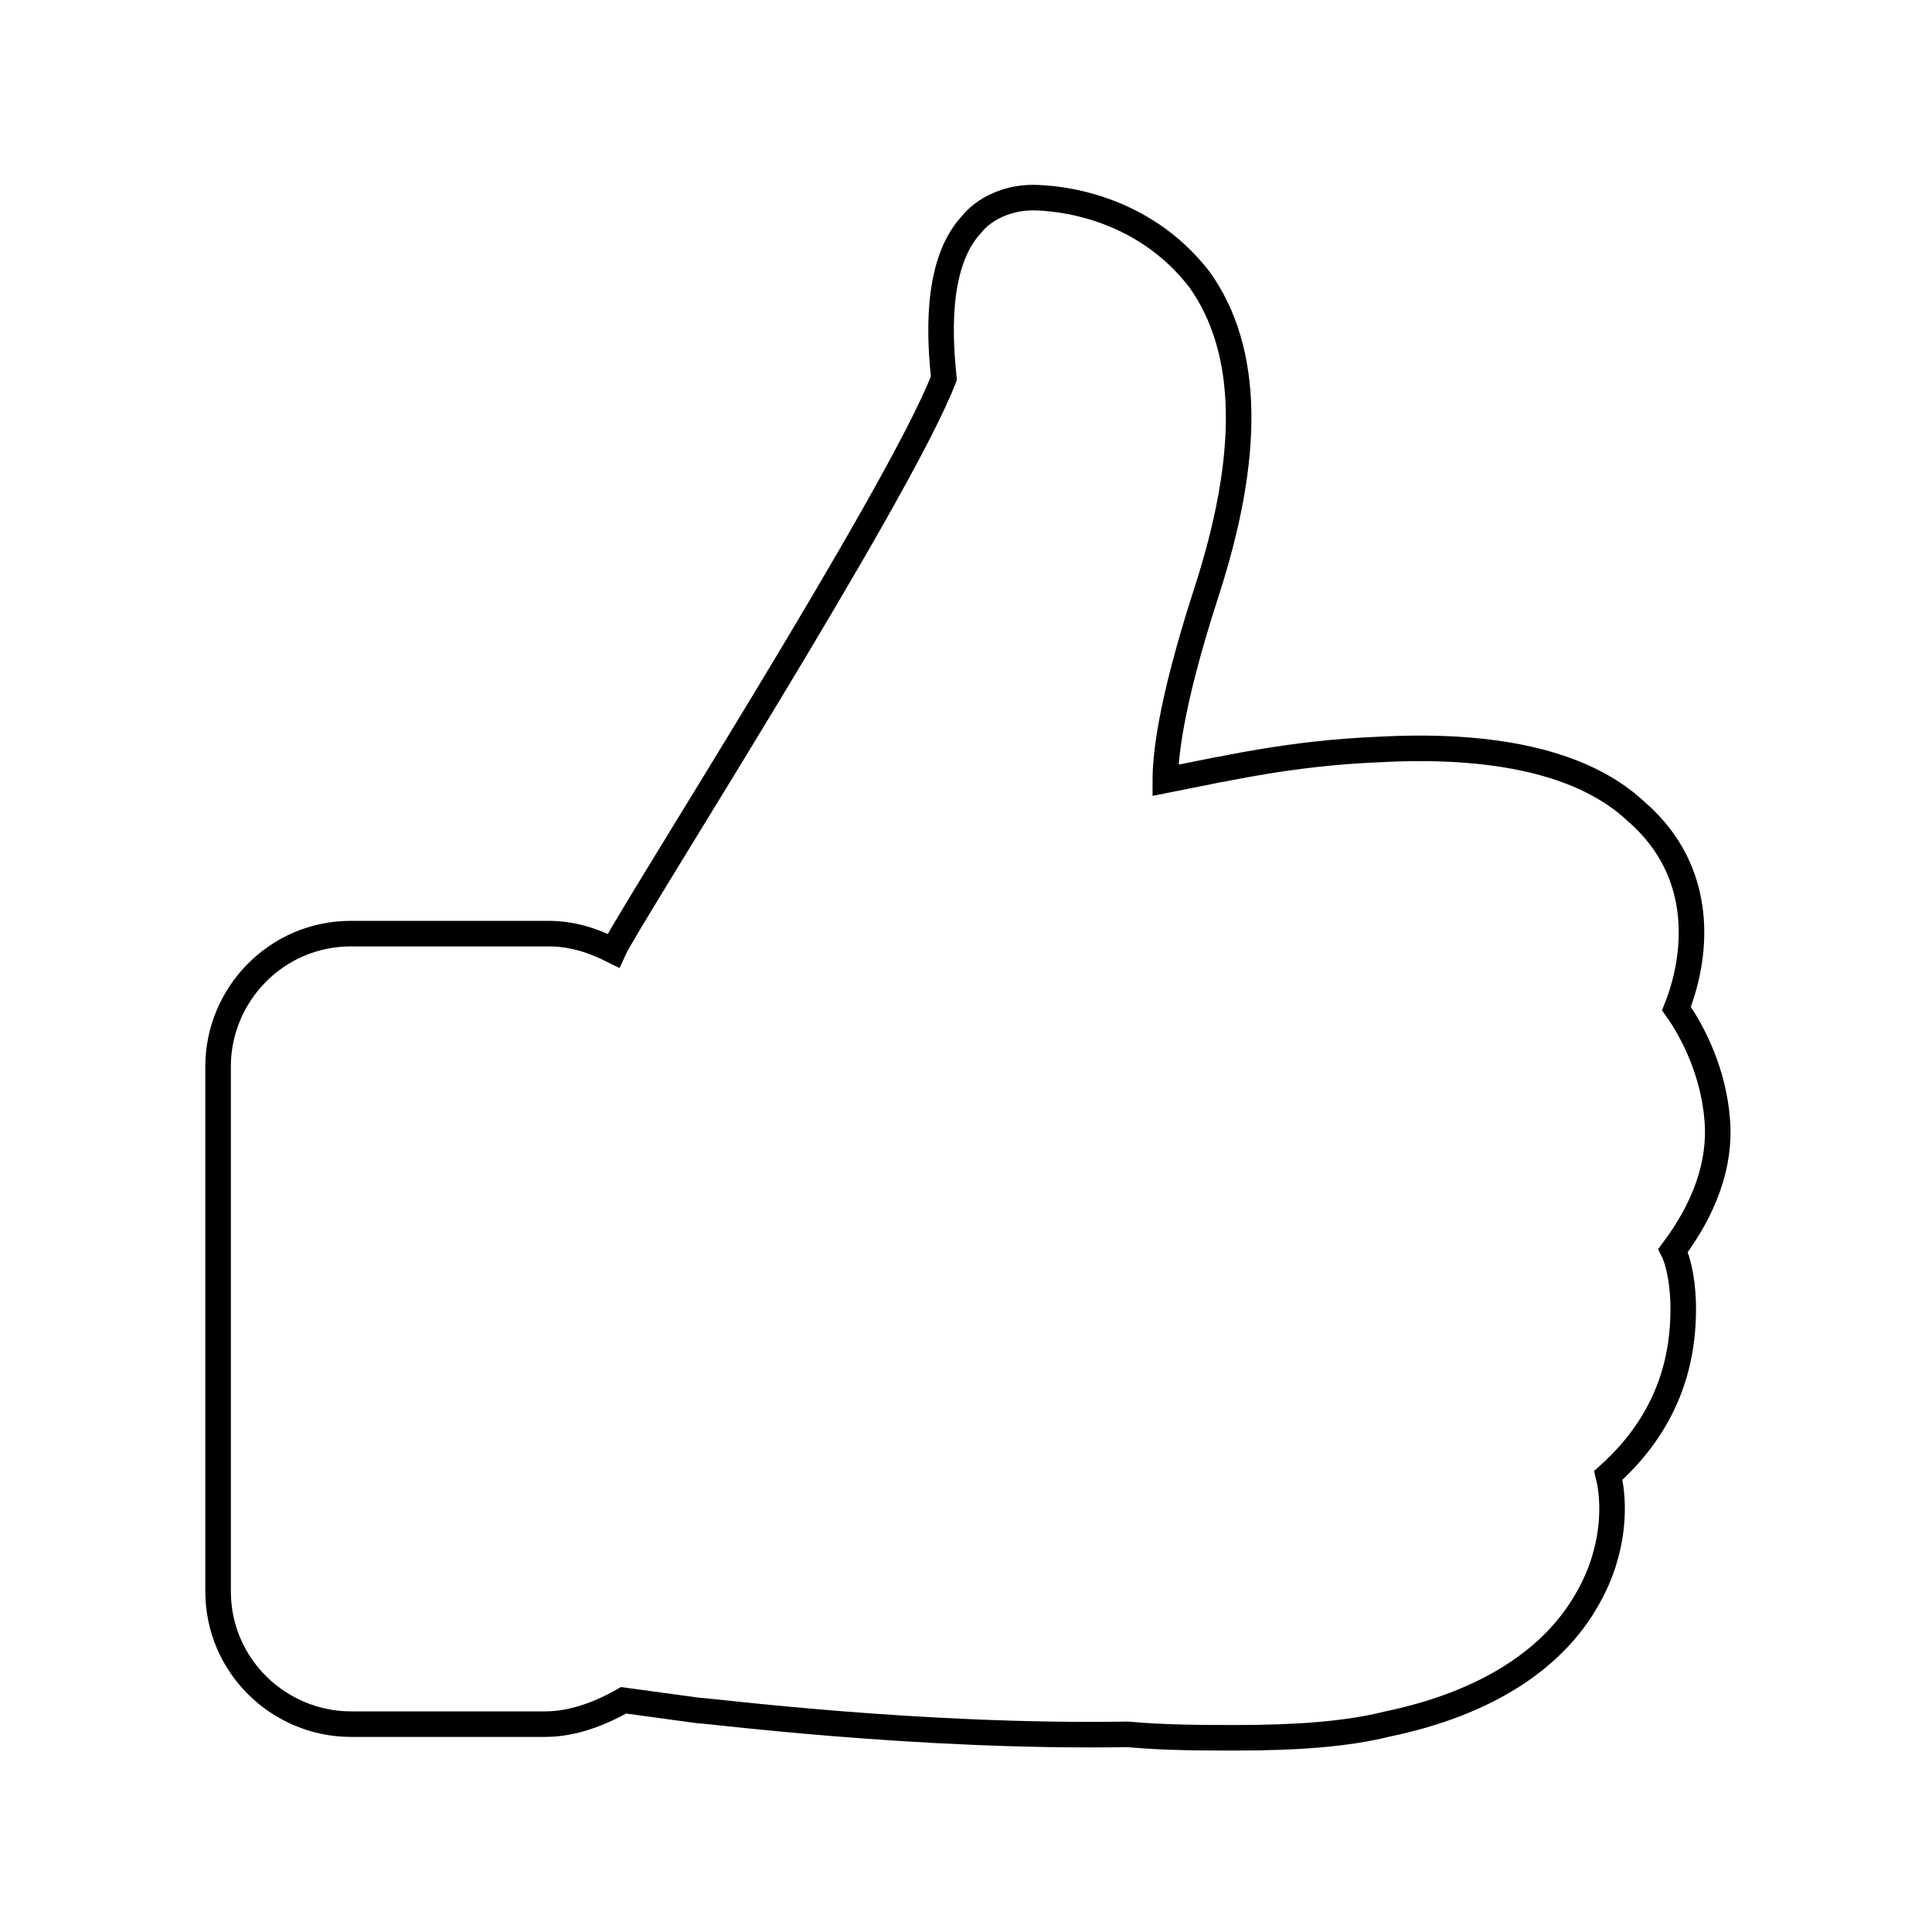 <?xml version="1.0" encoding="utf-8"?>
<!-- Generator: Adobe Illustrator 21.1.0, SVG Export Plug-In . SVG Version: 6.00 Build 0)  -->
<svg version="1.1" id="Calque_1" xmlns="http://www.w3.org/2000/svg" xmlns:xlink="http://www.w3.org/1999/xlink" x="0px" y="0px"
	 viewBox="0 0 56.7 56.7" enable-background="new 0 0 56.7 56.7" xml:space="preserve">
<g>
	<g>
		<g>
			<g>
				<path fill="none" stroke="#000000" stroke-width="0.75" stroke-miterlimit="10" d="M49.1,36.7c0.9-1.2,1.4-2.5,1.3-3.8
					c-0.1-1.4-0.7-2.6-1.2-3.3c0.6-1.5,0.9-4-1.2-5.8c-1.5-1.4-4.1-2-7.6-1.8c-2.5,0.1-4.6,0.6-4.7,0.6h0c-0.5,0.1-1,0.2-1.5,0.3
					c0-0.6,0.1-2.1,1.2-5.5c1.3-4,1.3-7.1-0.2-9.2C33.5,6,31,5.8,30.3,5.8c-0.7,0-1.4,0.3-1.8,0.8c-1.1,1.2-0.9,3.5-0.8,4.5
					c-1.3,3.4-9.3,15.9-9.7,16.8c-0.6-0.3-1.2-0.5-1.9-0.5h-5.8c-2.2,0-3.9,1.8-3.9,3.9v15.4c0,2.2,1.8,3.9,3.9,3.9H16
					c0.8,0,1.6-0.3,2.3-0.7l2.2,0.3c0.3,0,6.4,0.8,12.6,0.7c1.1,0.1,2.2,0.1,3.2,0.1c1.7,0,3.2-0.1,4.4-0.4c2.9-0.6,4.9-1.9,5.9-3.7
					c0.8-1.4,0.8-2.8,0.6-3.6c1.9-1.7,2.2-3.6,2.2-4.9C49.4,37.8,49.3,37.1,49.1,36.7z"/>
			</g>
		</g>
	</g>
</g>
</svg>
